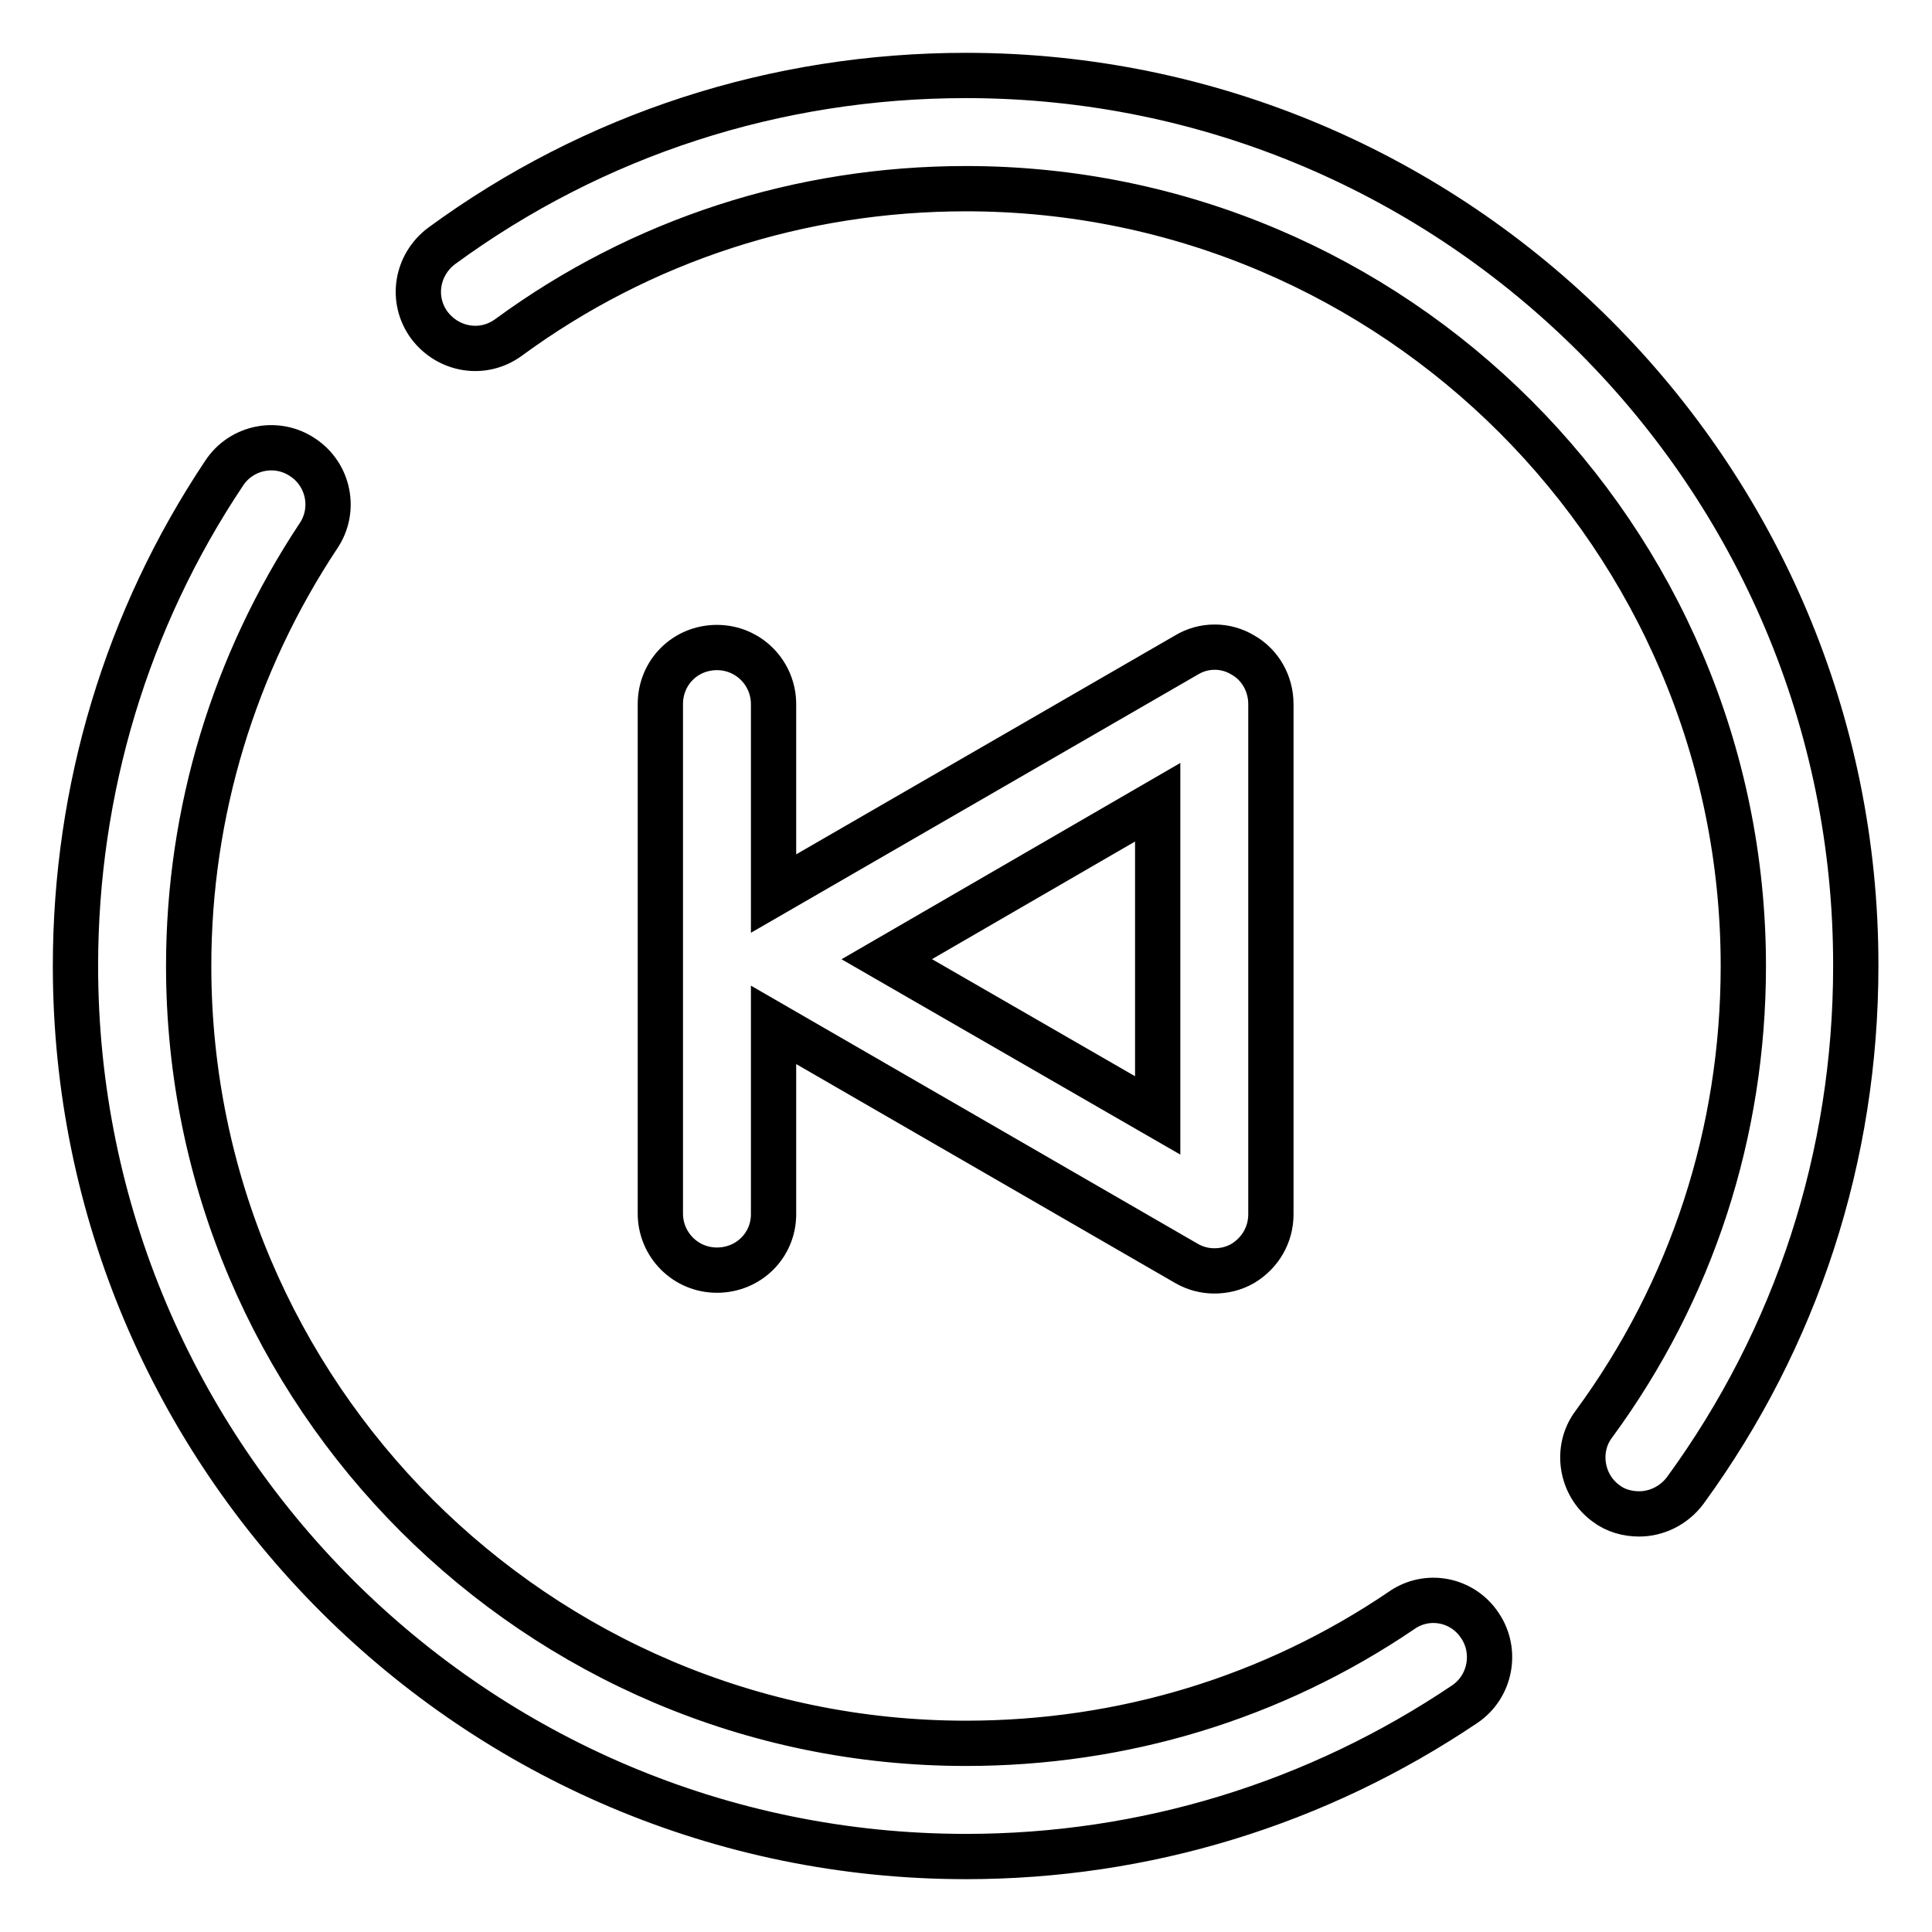 <?xml version="1.0" encoding="utf-8"?>
<!-- Svg Vector Icons : http://www.onlinewebfonts.com/icon -->
<!DOCTYPE svg PUBLIC "-//W3C//DTD SVG 1.1//EN" "http://www.w3.org/Graphics/SVG/1.1/DTD/svg11.dtd">
<svg version="1.1" xmlns="http://www.w3.org/2000/svg" xmlns:xlink="http://www.w3.org/1999/xlink" x="0px" y="0px" viewBox="0 0 256 256" enable-background="new 0 0 256 256" xml:space="preserve">
<g> <path stroke-width="6" fill-opacity="0" stroke="#000000"  d="M185.7,213.4c-17.1,11.6-37,17.6-57.7,17.6c-56.8,0-103-46.2-103-103c0-20.4,6-40.1,17.2-57 c2.3-3.4,1.4-8.1-2.1-10.4c-3.4-2.3-8.1-1.4-10.4,2.1C16.8,82,10,104.6,10,128c0,65.1,52.9,118,118,118c23.7,0,46.5-7,66.1-20.2 c3.4-2.3,4.3-7,2-10.4C193.8,211.9,189.1,211,185.7,213.4L185.7,213.4z M128,10c-25.2,0-49.3,7.8-69.5,22.6 c-3.3,2.5-4.1,7.1-1.6,10.5c2.5,3.3,7.1,4.1,10.5,1.6C85,31.8,106,25,128,25c56.8,0,103,46.2,103,103c0,22-6.8,43-19.8,60.7 c-2.5,3.3-1.7,8.1,1.6,10.5c1.3,1,2.9,1.4,4.4,1.4c2.3,0,4.6-1.1,6.1-3.1c14.8-20.3,22.6-44.3,22.6-69.5C246,63,193.1,10,128,10 L128,10z"/> <path stroke-width="6" fill-opacity="0" stroke="#000000"  d="M102.5,160.9v-25.1l54.7,31.6c1.2,0.7,2.5,1,3.7,1c1.3,0,2.6-0.3,3.8-1c2.3-1.4,3.7-3.8,3.7-6.5V93.3 c0-2.7-1.4-5.2-3.7-6.5c-2.3-1.4-5.2-1.4-7.5,0l-54.7,31.6V93.3c0-4.1-3.3-7.5-7.5-7.5s-7.5,3.3-7.5,7.5v67.5 c0,4.1,3.3,7.5,7.5,7.5S102.5,165,102.5,160.9z M117.5,127.1l35.9-20.8v41.5L117.5,127.1z"/></g>
</svg>